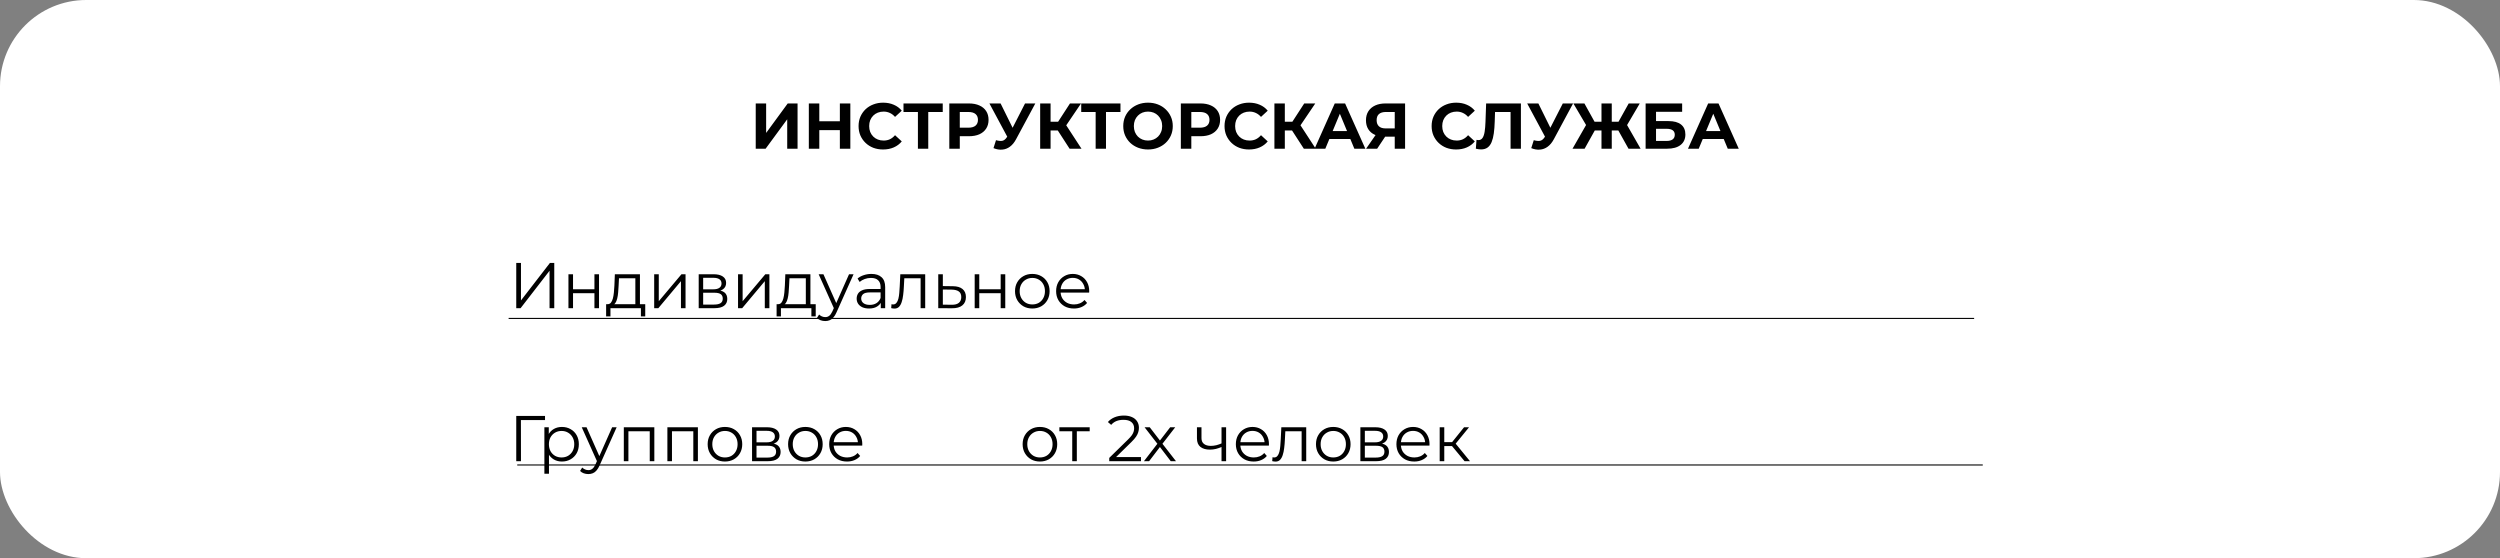 <?xml version="1.0" encoding="UTF-8"?> <svg xmlns="http://www.w3.org/2000/svg" width="1160" height="259" viewBox="0 0 1160 259" fill="none"><rect x="0" y="0" width="1160" height="259" fill="#808080" stroke="none"/><rect width="1160" height="259" rx="40" fill="white"></rect><path d="M350.657 69V48H355.487V61.68L365.507 48H370.067V69H365.267V55.35L355.247 69H350.657ZM389.696 48H394.556V69H389.696V48ZM380.156 69H375.296V48H380.156V69ZM390.056 60.39H379.796V56.28H390.056V60.39ZM409.747 69.36C408.127 69.36 406.617 69.1 405.217 68.58C403.837 68.04 402.637 67.28 401.617 66.3C400.597 65.32 399.797 64.17 399.217 62.85C398.657 61.53 398.377 60.08 398.377 58.5C398.377 56.92 398.657 55.47 399.217 54.15C399.797 52.83 400.597 51.68 401.617 50.7C402.657 49.72 403.867 48.97 405.247 48.45C406.627 47.91 408.137 47.64 409.777 47.64C411.597 47.64 413.237 47.96 414.697 48.6C416.177 49.22 417.417 50.14 418.417 51.36L415.297 54.24C414.577 53.42 413.777 52.81 412.897 52.41C412.017 51.99 411.057 51.78 410.017 51.78C409.037 51.78 408.137 51.94 407.317 52.26C406.497 52.58 405.787 53.04 405.187 53.64C404.587 54.24 404.117 54.95 403.777 55.77C403.457 56.59 403.297 57.5 403.297 58.5C403.297 59.5 403.457 60.41 403.777 61.23C404.117 62.05 404.587 62.76 405.187 63.36C405.787 63.96 406.497 64.42 407.317 64.74C408.137 65.06 409.037 65.22 410.017 65.22C411.057 65.22 412.017 65.02 412.897 64.62C413.777 64.2 414.577 63.57 415.297 62.73L418.417 65.61C417.417 66.83 416.177 67.76 414.697 68.4C413.237 69.04 411.587 69.36 409.747 69.36ZM425.91 69V50.85L427.02 51.96H419.22V48H437.43V51.96H429.63L430.71 50.85V69H425.91ZM440.481 69V48H449.571C451.451 48 453.071 48.31 454.431 48.93C455.791 49.53 456.841 50.4 457.581 51.54C458.321 52.68 458.691 54.04 458.691 55.62C458.691 57.18 458.321 58.53 457.581 59.67C456.841 60.81 455.791 61.69 454.431 62.31C453.071 62.91 451.451 63.21 449.571 63.21H443.181L445.341 61.02V69H440.481ZM445.341 61.56L443.181 59.25H449.301C450.801 59.25 451.921 58.93 452.661 58.29C453.401 57.65 453.771 56.76 453.771 55.62C453.771 54.46 453.401 53.56 452.661 52.92C451.921 52.28 450.801 51.96 449.301 51.96H443.181L445.341 49.65V61.56ZM462.148 65.04C463.308 65.38 464.278 65.48 465.058 65.34C465.858 65.18 466.568 64.62 467.188 63.66L468.208 62.13L468.658 61.62L475.618 48H480.388L471.448 64.62C470.648 66.12 469.698 67.27 468.598 68.07C467.518 68.87 466.328 69.32 465.028 69.42C463.728 69.54 462.378 69.31 460.978 68.73L462.148 65.04ZM468.568 65.67L459.088 48H464.278L471.238 62.1L468.568 65.67ZM496.288 69L489.748 58.89L493.678 56.52L501.808 69H496.288ZM482.638 69V48H487.468V69H482.638ZM486.058 60.54V56.49H493.378V60.54H486.058ZM494.128 59.04L489.658 58.5L496.468 48H501.598L494.128 59.04ZM508.38 69V50.85L509.49 51.96H501.69V48H519.9V51.96H512.1L513.18 50.85V69H508.38ZM532.709 69.36C531.049 69.36 529.509 69.09 528.089 68.55C526.689 68.01 525.469 67.25 524.429 66.27C523.409 65.29 522.609 64.14 522.029 62.82C521.469 61.5 521.189 60.06 521.189 58.5C521.189 56.94 521.469 55.5 522.029 54.18C522.609 52.86 523.419 51.71 524.459 50.73C525.499 49.75 526.719 48.99 528.119 48.45C529.519 47.91 531.039 47.64 532.679 47.64C534.339 47.64 535.859 47.91 537.239 48.45C538.639 48.99 539.849 49.75 540.869 50.73C541.909 51.71 542.719 52.86 543.299 54.18C543.879 55.48 544.169 56.92 544.169 58.5C544.169 60.06 543.879 61.51 543.299 62.85C542.719 64.17 541.909 65.32 540.869 66.3C539.849 67.26 538.639 68.01 537.239 68.55C535.859 69.09 534.349 69.36 532.709 69.36ZM532.679 65.22C533.619 65.22 534.479 65.06 535.259 64.74C536.059 64.42 536.759 63.96 537.359 63.36C537.959 62.76 538.419 62.05 538.739 61.23C539.079 60.41 539.249 59.5 539.249 58.5C539.249 57.5 539.079 56.59 538.739 55.77C538.419 54.95 537.959 54.24 537.359 53.64C536.779 53.04 536.089 52.58 535.289 52.26C534.489 51.94 533.619 51.78 532.679 51.78C531.739 51.78 530.869 51.94 530.069 52.26C529.289 52.58 528.599 53.04 527.999 53.64C527.399 54.24 526.929 54.95 526.589 55.77C526.269 56.59 526.109 57.5 526.109 58.5C526.109 59.48 526.269 60.39 526.589 61.23C526.929 62.05 527.389 62.76 527.969 63.36C528.569 63.96 529.269 64.42 530.069 64.74C530.869 65.06 531.739 65.22 532.679 65.22ZM547.913 69V48H557.003C558.883 48 560.503 48.31 561.863 48.93C563.223 49.53 564.273 50.4 565.013 51.54C565.753 52.68 566.123 54.04 566.123 55.62C566.123 57.18 565.753 58.53 565.013 59.67C564.273 60.81 563.223 61.69 561.863 62.31C560.503 62.91 558.883 63.21 557.003 63.21H550.613L552.773 61.02V69H547.913ZM552.773 61.56L550.613 59.25H556.733C558.233 59.25 559.353 58.93 560.093 58.29C560.833 57.65 561.203 56.76 561.203 55.62C561.203 54.46 560.833 53.56 560.093 52.92C559.353 52.28 558.233 51.96 556.733 51.96H550.613L552.773 49.65V61.56ZM579.552 69.36C577.932 69.36 576.422 69.1 575.022 68.58C573.642 68.04 572.442 67.28 571.422 66.3C570.402 65.32 569.602 64.17 569.022 62.85C568.462 61.53 568.182 60.08 568.182 58.5C568.182 56.92 568.462 55.47 569.022 54.15C569.602 52.83 570.402 51.68 571.422 50.7C572.462 49.72 573.672 48.97 575.052 48.45C576.432 47.91 577.942 47.64 579.582 47.64C581.402 47.64 583.042 47.96 584.502 48.6C585.982 49.22 587.222 50.14 588.222 51.36L585.102 54.24C584.382 53.42 583.582 52.81 582.702 52.41C581.822 51.99 580.862 51.78 579.822 51.78C578.842 51.78 577.942 51.94 577.122 52.26C576.302 52.58 575.592 53.04 574.992 53.64C574.392 54.24 573.922 54.95 573.582 55.77C573.262 56.59 573.102 57.5 573.102 58.5C573.102 59.5 573.262 60.41 573.582 61.23C573.922 62.05 574.392 62.76 574.992 63.36C575.592 63.96 576.302 64.42 577.122 64.74C577.942 65.06 578.842 65.22 579.822 65.22C580.862 65.22 581.822 65.02 582.702 64.62C583.582 64.2 584.382 63.57 585.102 62.73L588.222 65.61C587.222 66.83 585.982 67.76 584.502 68.4C583.042 69.04 581.392 69.36 579.552 69.36ZM604.979 69L598.439 58.89L602.369 56.52L610.499 69H604.979ZM591.329 69V48H596.159V69H591.329ZM594.749 60.54V56.49H602.069V60.54H594.749ZM602.819 59.04L598.349 58.5L605.159 48H610.289L602.819 59.04ZM609.967 69L619.327 48H624.127L633.517 69H628.417L620.737 50.46H622.657L614.947 69H609.967ZM614.647 64.5L615.937 60.81H626.737L628.057 64.5H614.647ZM647.158 69V62.37L648.358 63.42H642.598C640.778 63.42 639.208 63.12 637.888 62.52C636.568 61.92 635.558 61.05 634.858 59.91C634.158 58.77 633.808 57.41 633.808 55.83C633.808 54.19 634.178 52.79 634.918 51.63C635.678 50.45 636.738 49.55 638.098 48.93C639.458 48.31 641.058 48 642.898 48H651.958V69H647.158ZM633.868 69L639.088 61.47H644.008L638.998 69H633.868ZM647.158 60.81V50.7L648.358 51.96H643.018C641.638 51.96 640.578 52.28 639.838 52.92C639.118 53.56 638.758 54.51 638.758 55.77C638.758 56.99 639.108 57.93 639.808 58.59C640.508 59.25 641.538 59.58 642.898 59.58H648.358L647.158 60.81ZM675.645 69.36C674.025 69.36 672.515 69.1 671.115 68.58C669.735 68.04 668.535 67.28 667.515 66.3C666.495 65.32 665.695 64.17 665.115 62.85C664.555 61.53 664.275 60.08 664.275 58.5C664.275 56.92 664.555 55.47 665.115 54.15C665.695 52.83 666.495 51.68 667.515 50.7C668.555 49.72 669.765 48.97 671.145 48.45C672.525 47.91 674.035 47.64 675.675 47.64C677.495 47.64 679.135 47.96 680.595 48.6C682.075 49.22 683.315 50.14 684.315 51.36L681.195 54.24C680.475 53.42 679.675 52.81 678.795 52.41C677.915 51.99 676.955 51.78 675.915 51.78C674.935 51.78 674.035 51.94 673.215 52.26C672.395 52.58 671.685 53.04 671.085 53.64C670.485 54.24 670.015 54.95 669.675 55.77C669.355 56.59 669.195 57.5 669.195 58.5C669.195 59.5 669.355 60.41 669.675 61.23C670.015 62.05 670.485 62.76 671.085 63.36C671.685 63.96 672.395 64.42 673.215 64.74C674.035 65.06 674.935 65.22 675.915 65.22C676.955 65.22 677.915 65.02 678.795 64.62C679.675 64.2 680.475 63.57 681.195 62.73L684.315 65.61C683.315 66.83 682.075 67.76 680.595 68.4C679.135 69.04 677.485 69.36 675.645 69.36ZM687.195 69.33C686.835 69.33 686.455 69.3 686.055 69.24C685.675 69.18 685.255 69.1 684.795 69L685.095 64.89C685.375 64.97 685.665 65.01 685.965 65.01C686.785 65.01 687.425 64.68 687.885 64.02C688.345 63.34 688.675 62.37 688.875 61.11C689.075 59.85 689.205 58.32 689.265 56.52L689.565 48H705.705V69H700.905V50.85L702.015 51.96H692.745L693.735 50.79L693.555 56.34C693.495 58.4 693.355 60.23 693.135 61.83C692.915 63.43 692.575 64.79 692.115 65.91C691.655 67.03 691.025 67.88 690.225 68.46C689.425 69.04 688.415 69.33 687.195 69.33ZM711.67 65.04C712.83 65.38 713.8 65.48 714.58 65.34C715.38 65.18 716.09 64.62 716.71 63.66L717.73 62.13L718.18 61.62L725.14 48H729.91L720.97 64.62C720.17 66.12 719.22 67.27 718.12 68.07C717.04 68.87 715.85 69.32 714.55 69.42C713.25 69.54 711.9 69.31 710.5 68.73L711.67 65.04ZM718.09 65.67L708.61 48H713.8L720.76 62.1L718.09 65.67ZM755.628 69L749.988 58.89L754.098 56.52L761.238 69H755.628ZM746.418 60.54V56.49H752.958V60.54H746.418ZM754.368 59.04L749.868 58.5L755.718 48H760.848L754.368 59.04ZM735.258 69H729.648L736.788 56.52L740.898 58.89L735.258 69ZM747.858 69H743.088V48H747.858V69ZM744.498 60.54H737.928V56.49H744.498V60.54ZM736.548 59.04L730.038 48H735.168L740.988 58.5L736.548 59.04ZM763.567 69V48H780.517V51.87H768.397V56.19H774.217C776.757 56.19 778.687 56.72 780.007 57.78C781.347 58.84 782.017 60.38 782.017 62.4C782.017 64.48 781.277 66.1 779.797 67.26C778.317 68.42 776.227 69 773.527 69H763.567ZM768.397 65.4H773.257C774.497 65.4 775.447 65.16 776.107 64.68C776.767 64.18 777.097 63.46 777.097 62.52C777.097 60.68 775.817 59.76 773.257 59.76H768.397V65.4ZM783.228 69L792.588 48H797.388L806.778 69H801.678L793.998 50.46H795.918L788.208 69H783.228ZM787.908 64.5L789.198 60.81H799.998L801.318 64.5H787.908Z" fill="black"></path><path d="M239.54 143V122H241.73V139.4L255.17 122H257.18V143H254.99V125.63L241.55 143H239.54ZM263.757 143V127.25H265.887V134.21H275.817V127.25H277.947V143H275.817V136.04H265.887V143H263.757ZM294.801 141.98V129.11H287.211L287.031 132.62C286.991 133.68 286.921 134.72 286.821 135.74C286.741 136.76 286.591 137.7 286.371 138.56C286.171 139.4 285.881 140.09 285.501 140.63C285.121 141.15 284.631 141.45 284.031 141.53L281.901 141.14C282.521 141.16 283.031 140.94 283.431 140.48C283.831 140 284.141 139.35 284.361 138.53C284.581 137.71 284.741 136.78 284.841 135.74C284.941 134.68 285.021 133.6 285.081 132.5L285.291 127.25H296.931V141.98H294.801ZM281.241 146.81V141.14H299.391V146.81H297.381V143H283.251V146.81H281.241ZM303.542 143V127.25H305.672V139.76L316.202 127.25H318.092V143H315.962V130.46L305.462 143H303.542ZM324.196 143V127.25H331.156C332.936 127.25 334.336 127.59 335.356 128.27C336.396 128.95 336.916 129.95 336.916 131.27C336.916 132.55 336.426 133.54 335.446 134.24C334.466 134.92 333.176 135.26 331.576 135.26L331.996 134.63C333.876 134.63 335.256 134.98 336.136 135.68C337.016 136.38 337.456 137.39 337.456 138.71C337.456 140.07 336.956 141.13 335.956 141.89C334.976 142.63 333.446 143 331.366 143H324.196ZM326.266 141.32H331.276C332.616 141.32 333.626 141.11 334.306 140.69C335.006 140.25 335.356 139.55 335.356 138.59C335.356 137.63 335.046 136.93 334.426 136.49C333.806 136.05 332.826 135.83 331.486 135.83H326.266V141.32ZM326.266 134.24H331.006C332.226 134.24 333.156 134.01 333.796 133.55C334.456 133.09 334.786 132.42 334.786 131.54C334.786 130.66 334.456 130 333.796 129.56C333.156 129.12 332.226 128.9 331.006 128.9H326.266V134.24ZM342.448 143V127.25H344.578V139.76L355.108 127.25H356.998V143H354.868V130.46L344.368 143H342.448ZM373.902 141.98V129.11H366.312L366.132 132.62C366.092 133.68 366.022 134.72 365.922 135.74C365.842 136.76 365.692 137.7 365.472 138.56C365.272 139.4 364.982 140.09 364.602 140.63C364.222 141.15 363.732 141.45 363.132 141.53L361.002 141.14C361.622 141.16 362.132 140.94 362.532 140.48C362.932 140 363.242 139.35 363.462 138.53C363.682 137.71 363.842 136.78 363.942 135.74C364.042 134.68 364.122 133.6 364.182 132.5L364.392 127.25H376.032V141.98H373.902ZM360.342 146.81V141.14H378.492V146.81H376.482V143H362.352V146.81H360.342ZM382.913 148.97C382.173 148.97 381.463 148.85 380.783 148.61C380.123 148.37 379.553 148.01 379.073 147.53L380.063 145.94C380.463 146.32 380.893 146.61 381.353 146.81C381.833 147.03 382.363 147.14 382.943 147.14C383.643 147.14 384.243 146.94 384.743 146.54C385.263 146.16 385.753 145.48 386.213 144.5L387.233 142.19L387.473 141.86L393.953 127.25H396.053L388.163 144.89C387.723 145.91 387.233 146.72 386.693 147.32C386.173 147.92 385.603 148.34 384.983 148.58C384.363 148.84 383.673 148.97 382.913 148.97ZM387.113 143.45L379.853 127.25H382.073L388.493 141.71L387.113 143.45ZM408.683 143V139.52L408.593 138.95V133.13C408.593 131.79 408.213 130.76 407.453 130.04C406.713 129.32 405.603 128.96 404.123 128.96C403.103 128.96 402.133 129.13 401.213 129.47C400.293 129.81 399.513 130.26 398.873 130.82L397.913 129.23C398.713 128.55 399.673 128.03 400.793 127.67C401.913 127.29 403.093 127.1 404.333 127.1C406.373 127.1 407.943 127.61 409.043 128.63C410.163 129.63 410.723 131.16 410.723 133.22V143H408.683ZM403.253 143.15C402.073 143.15 401.043 142.96 400.163 142.58C399.303 142.18 398.643 141.64 398.183 140.96C397.723 140.26 397.493 139.46 397.493 138.56C397.493 137.74 397.683 137 398.063 136.34C398.463 135.66 399.103 135.12 399.983 134.72C400.883 134.3 402.083 134.09 403.583 134.09H409.013V135.68H403.643C402.123 135.68 401.063 135.95 400.463 136.49C399.883 137.03 399.593 137.7 399.593 138.5C399.593 139.4 399.943 140.12 400.643 140.66C401.343 141.2 402.323 141.47 403.583 141.47C404.783 141.47 405.813 141.2 406.673 140.66C407.553 140.1 408.193 139.3 408.593 138.26L409.073 139.73C408.673 140.77 407.973 141.6 406.973 142.22C405.993 142.84 404.753 143.15 403.253 143.15ZM413.513 142.97L413.663 141.14C413.803 141.16 413.933 141.19 414.053 141.23C414.193 141.25 414.313 141.26 414.413 141.26C415.053 141.26 415.563 141.02 415.943 140.54C416.343 140.06 416.643 139.42 416.843 138.62C417.043 137.82 417.183 136.92 417.263 135.92C417.343 134.9 417.413 133.88 417.473 132.86L417.743 127.25H429.293V143H427.163V128.48L427.703 129.11H419.123L419.633 128.45L419.393 133.01C419.333 134.37 419.223 135.67 419.063 136.91C418.923 138.15 418.693 139.24 418.373 140.18C418.073 141.12 417.653 141.86 417.113 142.4C416.573 142.92 415.883 143.18 415.043 143.18C414.803 143.18 414.553 143.16 414.293 143.12C414.053 143.08 413.793 143.03 413.513 142.97ZM442.128 132.8C444.108 132.82 445.608 133.26 446.628 134.12C447.668 134.98 448.188 136.22 448.188 137.84C448.188 139.52 447.628 140.81 446.508 141.71C445.408 142.61 443.808 143.05 441.708 143.03L435.348 143V127.25H437.478V132.74L442.128 132.8ZM441.588 141.41C443.048 141.43 444.148 141.14 444.888 140.54C445.648 139.92 446.028 139.02 446.028 137.84C446.028 136.66 445.658 135.8 444.918 135.26C444.178 134.7 443.068 134.41 441.588 134.39L437.478 134.33V141.35L441.588 141.41ZM452.253 143V127.25H454.383V134.21H464.313V127.25H466.443V143H464.313V136.04H454.383V143H452.253ZM478.977 143.15C477.457 143.15 476.087 142.81 474.867 142.13C473.667 141.43 472.717 140.48 472.017 139.28C471.317 138.06 470.967 136.67 470.967 135.11C470.967 133.53 471.317 132.14 472.017 130.94C472.717 129.74 473.667 128.8 474.867 128.12C476.067 127.44 477.437 127.1 478.977 127.1C480.537 127.1 481.917 127.44 483.117 128.12C484.337 128.8 485.287 129.74 485.967 130.94C486.667 132.14 487.017 133.53 487.017 135.11C487.017 136.67 486.667 138.06 485.967 139.28C485.287 140.48 484.337 141.43 483.117 142.13C481.897 142.81 480.517 143.15 478.977 143.15ZM478.977 141.26C480.117 141.26 481.127 141.01 482.007 140.51C482.887 139.99 483.577 139.27 484.077 138.35C484.597 137.41 484.857 136.33 484.857 135.11C484.857 133.87 484.597 132.79 484.077 131.87C483.577 130.95 482.887 130.24 482.007 129.74C481.127 129.22 480.127 128.96 479.007 128.96C477.887 128.96 476.887 129.22 476.007 129.74C475.127 130.24 474.427 130.95 473.907 131.87C473.387 132.79 473.127 133.87 473.127 135.11C473.127 136.33 473.387 137.41 473.907 138.35C474.427 139.27 475.127 139.99 476.007 140.51C476.887 141.01 477.877 141.26 478.977 141.26ZM498.319 143.15C496.679 143.15 495.239 142.81 493.999 142.13C492.759 141.43 491.789 140.48 491.089 139.28C490.389 138.06 490.039 136.67 490.039 135.11C490.039 133.55 490.369 132.17 491.029 130.97C491.709 129.77 492.629 128.83 493.789 128.15C494.969 127.45 496.289 127.1 497.749 127.1C499.229 127.1 500.539 127.44 501.679 128.12C502.839 128.78 503.749 129.72 504.409 130.94C505.069 132.14 505.399 133.53 505.399 135.11C505.399 135.21 505.389 135.32 505.369 135.44C505.369 135.54 505.369 135.65 505.369 135.77H491.659V134.18H504.229L503.389 134.81C503.389 133.67 503.139 132.66 502.639 131.78C502.159 130.88 501.499 130.18 500.659 129.68C499.819 129.18 498.849 128.93 497.749 128.93C496.669 128.93 495.699 129.18 494.839 129.68C493.979 130.18 493.309 130.88 492.829 131.78C492.349 132.68 492.109 133.71 492.109 134.87V135.2C492.109 136.4 492.369 137.46 492.889 138.38C493.429 139.28 494.169 139.99 495.109 140.51C496.069 141.01 497.159 141.26 498.379 141.26C499.339 141.26 500.229 141.09 501.049 140.75C501.889 140.41 502.609 139.89 503.209 139.19L504.409 140.57C503.709 141.41 502.829 142.05 501.769 142.49C500.729 142.93 499.579 143.15 498.319 143.15Z" fill="black"></path><line x1="236" y1="147.75" x2="916" y2="147.75" stroke="black" stroke-width="0.5"></line><path d="M239.54 214V193H252.89V194.92H241.13L241.7 194.35L241.73 214H239.54ZM260.724 214.15C259.364 214.15 258.134 213.84 257.034 213.22C255.934 212.58 255.054 211.67 254.394 210.49C253.754 209.29 253.434 207.83 253.434 206.11C253.434 204.39 253.754 202.94 254.394 201.76C255.034 200.56 255.904 199.65 257.004 199.03C258.104 198.41 259.344 198.1 260.724 198.1C262.224 198.1 263.564 198.44 264.744 199.12C265.944 199.78 266.884 200.72 267.564 201.94C268.244 203.14 268.584 204.53 268.584 206.11C268.584 207.71 268.244 209.11 267.564 210.31C266.884 211.51 265.944 212.45 264.744 213.13C263.564 213.81 262.224 214.15 260.724 214.15ZM252.594 219.82V198.25H254.634V202.99L254.424 206.14L254.724 209.32V219.82H252.594ZM260.574 212.26C261.694 212.26 262.694 212.01 263.574 211.51C264.454 210.99 265.154 210.27 265.674 209.35C266.194 208.41 266.454 207.33 266.454 206.11C266.454 204.89 266.194 203.82 265.674 202.9C265.154 201.98 264.454 201.26 263.574 200.74C262.694 200.22 261.694 199.96 260.574 199.96C259.454 199.96 258.444 200.22 257.544 200.74C256.664 201.26 255.964 201.98 255.444 202.9C254.944 203.82 254.694 204.89 254.694 206.11C254.694 207.33 254.944 208.41 255.444 209.35C255.964 210.27 256.664 210.99 257.544 211.51C258.444 212.01 259.454 212.26 260.574 212.26ZM272.991 219.97C272.251 219.97 271.541 219.85 270.861 219.61C270.201 219.37 269.631 219.01 269.151 218.53L270.141 216.94C270.541 217.32 270.971 217.61 271.431 217.81C271.911 218.03 272.441 218.14 273.021 218.14C273.721 218.14 274.321 217.94 274.821 217.54C275.341 217.16 275.831 216.48 276.291 215.5L277.311 213.19L277.551 212.86L284.031 198.25H286.131L278.241 215.89C277.801 216.91 277.311 217.72 276.771 218.32C276.251 218.92 275.681 219.34 275.061 219.58C274.441 219.84 273.751 219.97 272.991 219.97ZM277.191 214.45L269.931 198.25H272.151L278.571 212.71L277.191 214.45ZM289.45 214V198.25H303.61V214H301.48V199.54L302.02 200.11H291.04L291.58 199.54V214H289.45ZM309.665 214V198.25H323.825V214H321.695V199.54L322.235 200.11H311.255L311.795 199.54V214H309.665ZM336.36 214.15C334.84 214.15 333.47 213.81 332.25 213.13C331.05 212.43 330.1 211.48 329.4 210.28C328.7 209.06 328.35 207.67 328.35 206.11C328.35 204.53 328.7 203.14 329.4 201.94C330.1 200.74 331.05 199.8 332.25 199.12C333.45 198.44 334.82 198.1 336.36 198.1C337.92 198.1 339.3 198.44 340.5 199.12C341.72 199.8 342.67 200.74 343.35 201.94C344.05 203.14 344.4 204.53 344.4 206.11C344.4 207.67 344.05 209.06 343.35 210.28C342.67 211.48 341.72 212.43 340.5 213.13C339.28 213.81 337.9 214.15 336.36 214.15ZM336.36 212.26C337.5 212.26 338.51 212.01 339.39 211.51C340.27 210.99 340.96 210.27 341.46 209.35C341.98 208.41 342.24 207.33 342.24 206.11C342.24 204.87 341.98 203.79 341.46 202.87C340.96 201.95 340.27 201.24 339.39 200.74C338.51 200.22 337.51 199.96 336.39 199.96C335.27 199.96 334.27 200.22 333.39 200.74C332.51 201.24 331.81 201.95 331.29 202.87C330.77 203.79 330.51 204.87 330.51 206.11C330.51 207.33 330.77 208.41 331.29 209.35C331.81 210.27 332.51 210.99 333.39 211.51C334.27 212.01 335.26 212.26 336.36 212.26ZM348.952 214V198.25H355.912C357.692 198.25 359.092 198.59 360.112 199.27C361.152 199.95 361.672 200.95 361.672 202.27C361.672 203.55 361.182 204.54 360.202 205.24C359.222 205.92 357.932 206.26 356.332 206.26L356.752 205.63C358.632 205.63 360.012 205.98 360.892 206.68C361.772 207.38 362.212 208.39 362.212 209.71C362.212 211.07 361.712 212.13 360.712 212.89C359.732 213.63 358.202 214 356.122 214H348.952ZM351.022 212.32H356.032C357.372 212.32 358.382 212.11 359.062 211.69C359.762 211.25 360.112 210.55 360.112 209.59C360.112 208.63 359.802 207.93 359.182 207.49C358.562 207.05 357.582 206.83 356.242 206.83H351.022V212.32ZM351.022 205.24H355.762C356.982 205.24 357.912 205.01 358.552 204.55C359.212 204.09 359.542 203.42 359.542 202.54C359.542 201.66 359.212 201 358.552 200.56C357.912 200.12 356.982 199.9 355.762 199.9H351.022V205.24ZM373.684 214.15C372.164 214.15 370.794 213.81 369.574 213.13C368.374 212.43 367.424 211.48 366.724 210.28C366.024 209.06 365.674 207.67 365.674 206.11C365.674 204.53 366.024 203.14 366.724 201.94C367.424 200.74 368.374 199.8 369.574 199.12C370.774 198.44 372.144 198.1 373.684 198.1C375.244 198.1 376.624 198.44 377.824 199.12C379.044 199.8 379.994 200.74 380.674 201.94C381.374 203.14 381.724 204.53 381.724 206.11C381.724 207.67 381.374 209.06 380.674 210.28C379.994 211.48 379.044 212.43 377.824 213.13C376.604 213.81 375.224 214.15 373.684 214.15ZM373.684 212.26C374.824 212.26 375.834 212.01 376.714 211.51C377.594 210.99 378.284 210.27 378.784 209.35C379.304 208.41 379.564 207.33 379.564 206.11C379.564 204.87 379.304 203.79 378.784 202.87C378.284 201.95 377.594 201.24 376.714 200.74C375.834 200.22 374.834 199.96 373.714 199.96C372.594 199.96 371.594 200.22 370.714 200.74C369.834 201.24 369.134 201.95 368.614 202.87C368.094 203.79 367.834 204.87 367.834 206.11C367.834 207.33 368.094 208.41 368.614 209.35C369.134 210.27 369.834 210.99 370.714 211.51C371.594 212.01 372.584 212.26 373.684 212.26ZM393.026 214.15C391.386 214.15 389.946 213.81 388.706 213.13C387.466 212.43 386.496 211.48 385.796 210.28C385.096 209.06 384.746 207.67 384.746 206.11C384.746 204.55 385.076 203.17 385.736 201.97C386.416 200.77 387.336 199.83 388.496 199.15C389.676 198.45 390.996 198.1 392.456 198.1C393.936 198.1 395.246 198.44 396.386 199.12C397.546 199.78 398.456 200.72 399.116 201.94C399.776 203.14 400.106 204.53 400.106 206.11C400.106 206.21 400.096 206.32 400.076 206.44C400.076 206.54 400.076 206.65 400.076 206.77H386.366V205.18H398.936L398.096 205.81C398.096 204.67 397.846 203.66 397.346 202.78C396.866 201.88 396.206 201.18 395.366 200.68C394.526 200.18 393.556 199.93 392.456 199.93C391.376 199.93 390.406 200.18 389.546 200.68C388.686 201.18 388.016 201.88 387.536 202.78C387.056 203.68 386.816 204.71 386.816 205.87V206.2C386.816 207.4 387.076 208.46 387.596 209.38C388.136 210.28 388.876 210.99 389.816 211.51C390.776 212.01 391.866 212.26 393.086 212.26C394.046 212.26 394.936 212.09 395.756 211.75C396.596 211.41 397.316 210.89 397.916 210.19L399.116 211.57C398.416 212.41 397.536 213.05 396.476 213.49C395.436 213.93 394.286 214.15 393.026 214.15Z" fill="black"></path><path d="M482.51 214.15C480.99 214.15 479.62 213.81 478.4 213.13C477.2 212.43 476.25 211.48 475.55 210.28C474.85 209.06 474.5 207.67 474.5 206.11C474.5 204.53 474.85 203.14 475.55 201.94C476.25 200.74 477.2 199.8 478.4 199.12C479.6 198.44 480.97 198.1 482.51 198.1C484.07 198.1 485.45 198.44 486.65 199.12C487.87 199.8 488.82 200.74 489.5 201.94C490.2 203.14 490.55 204.53 490.55 206.11C490.55 207.67 490.2 209.06 489.5 210.28C488.82 211.48 487.87 212.43 486.65 213.13C485.43 213.81 484.05 214.15 482.51 214.15ZM482.51 212.26C483.65 212.26 484.66 212.01 485.54 211.51C486.42 210.99 487.11 210.27 487.61 209.35C488.13 208.41 488.39 207.33 488.39 206.11C488.39 204.87 488.13 203.79 487.61 202.87C487.11 201.95 486.42 201.24 485.54 200.74C484.66 200.22 483.66 199.96 482.54 199.96C481.42 199.96 480.42 200.22 479.54 200.74C478.66 201.24 477.96 201.95 477.44 202.87C476.92 203.79 476.66 204.87 476.66 206.11C476.66 207.33 476.92 208.41 477.44 209.35C477.96 210.27 478.66 210.99 479.54 211.51C480.42 212.01 481.41 212.26 482.51 212.26ZM497.516 214V199.54L498.056 200.11H491.546V198.25H505.616V200.11H499.106L499.646 199.54V214H497.516ZM514.688 214V212.47L523.418 203.92C524.218 203.14 524.818 202.46 525.218 201.88C525.618 201.28 525.888 200.72 526.028 200.2C526.168 199.68 526.238 199.19 526.238 198.73C526.238 197.51 525.818 196.55 524.978 195.85C524.158 195.15 522.938 194.8 521.318 194.8C520.078 194.8 518.978 194.99 518.018 195.37C517.078 195.75 516.268 196.34 515.588 197.14L514.058 195.82C514.878 194.86 515.928 194.12 517.208 193.6C518.488 193.08 519.918 192.82 521.498 192.82C522.918 192.82 524.148 193.05 525.188 193.51C526.228 193.95 527.028 194.6 527.588 195.46C528.168 196.32 528.458 197.33 528.458 198.49C528.458 199.17 528.358 199.84 528.158 200.5C527.978 201.16 527.638 201.86 527.138 202.6C526.658 203.32 525.948 204.14 525.008 205.06L516.998 212.92L516.398 212.08H529.418V214H514.688ZM530.784 214L537.444 205.36L537.414 206.41L531.084 198.25H533.484L538.674 205L537.774 204.97L542.964 198.25H545.304L538.914 206.5L538.944 205.36L545.664 214H543.234L537.744 206.8L538.584 206.92L533.184 214H530.784ZM566.967 207.34C566.047 207.74 565.117 208.06 564.177 208.3C563.257 208.52 562.337 208.63 561.417 208.63C559.557 208.63 558.087 208.21 557.007 207.37C555.927 206.51 555.387 205.19 555.387 203.41V198.25H557.487V203.29C557.487 204.49 557.877 205.39 558.657 205.99C559.437 206.59 560.487 206.89 561.807 206.89C562.607 206.89 563.447 206.79 564.327 206.59C565.207 206.37 566.097 206.06 566.997 205.66L566.967 207.34ZM566.787 214V198.25H568.917V214H566.787ZM581.716 214.15C580.076 214.15 578.636 213.81 577.396 213.13C576.156 212.43 575.186 211.48 574.486 210.28C573.786 209.06 573.436 207.67 573.436 206.11C573.436 204.55 573.766 203.17 574.426 201.97C575.106 200.77 576.026 199.83 577.186 199.15C578.366 198.45 579.686 198.1 581.146 198.1C582.626 198.1 583.936 198.44 585.076 199.12C586.236 199.78 587.146 200.72 587.806 201.94C588.466 203.14 588.796 204.53 588.796 206.11C588.796 206.21 588.786 206.32 588.766 206.44C588.766 206.54 588.766 206.65 588.766 206.77H575.056V205.18H587.626L586.786 205.81C586.786 204.67 586.536 203.66 586.036 202.78C585.556 201.88 584.896 201.18 584.056 200.68C583.216 200.18 582.246 199.93 581.146 199.93C580.066 199.93 579.096 200.18 578.236 200.68C577.376 201.18 576.706 201.88 576.226 202.78C575.746 203.68 575.506 204.71 575.506 205.87V206.2C575.506 207.4 575.766 208.46 576.286 209.38C576.826 210.28 577.566 210.99 578.506 211.51C579.466 212.01 580.556 212.26 581.776 212.26C582.736 212.26 583.626 212.09 584.446 211.75C585.286 211.41 586.006 210.89 586.606 210.19L587.806 211.57C587.106 212.41 586.226 213.05 585.166 213.49C584.126 213.93 582.976 214.15 581.716 214.15ZM590.308 213.97L590.458 212.14C590.598 212.16 590.728 212.19 590.848 212.23C590.988 212.25 591.108 212.26 591.208 212.26C591.848 212.26 592.358 212.02 592.738 211.54C593.138 211.06 593.438 210.42 593.638 209.62C593.838 208.82 593.978 207.92 594.058 206.92C594.138 205.9 594.208 204.88 594.268 203.86L594.538 198.25H606.088V214H603.958V199.48L604.498 200.11H595.918L596.428 199.45L596.188 204.01C596.128 205.37 596.018 206.67 595.858 207.91C595.718 209.15 595.488 210.24 595.168 211.18C594.868 212.12 594.448 212.86 593.908 213.4C593.368 213.92 592.678 214.18 591.838 214.18C591.598 214.18 591.348 214.16 591.088 214.12C590.848 214.08 590.588 214.03 590.308 213.97ZM618.623 214.15C617.103 214.15 615.733 213.81 614.513 213.13C613.313 212.43 612.363 211.48 611.663 210.28C610.963 209.06 610.613 207.67 610.613 206.11C610.613 204.53 610.963 203.14 611.663 201.94C612.363 200.74 613.313 199.8 614.513 199.12C615.713 198.44 617.083 198.1 618.623 198.1C620.183 198.1 621.563 198.44 622.763 199.12C623.983 199.8 624.933 200.74 625.613 201.94C626.313 203.14 626.663 204.53 626.663 206.11C626.663 207.67 626.313 209.06 625.613 210.28C624.933 211.48 623.983 212.43 622.763 213.13C621.543 213.81 620.163 214.15 618.623 214.15ZM618.623 212.26C619.763 212.26 620.773 212.01 621.653 211.51C622.533 210.99 623.223 210.27 623.723 209.35C624.243 208.41 624.503 207.33 624.503 206.11C624.503 204.87 624.243 203.79 623.723 202.87C623.223 201.95 622.533 201.24 621.653 200.74C620.773 200.22 619.773 199.96 618.653 199.96C617.533 199.96 616.533 200.22 615.653 200.74C614.773 201.24 614.073 201.95 613.553 202.87C613.033 203.79 612.773 204.87 612.773 206.11C612.773 207.33 613.033 208.41 613.553 209.35C614.073 210.27 614.773 210.99 615.653 211.51C616.533 212.01 617.523 212.26 618.623 212.26ZM631.216 214V198.25H638.176C639.956 198.25 641.356 198.59 642.376 199.27C643.416 199.95 643.936 200.95 643.936 202.27C643.936 203.55 643.446 204.54 642.466 205.24C641.486 205.92 640.196 206.26 638.596 206.26L639.016 205.63C640.896 205.63 642.276 205.98 643.156 206.68C644.036 207.38 644.476 208.39 644.476 209.71C644.476 211.07 643.976 212.13 642.976 212.89C641.996 213.63 640.466 214 638.386 214H631.216ZM633.286 212.32H638.296C639.636 212.32 640.646 212.11 641.326 211.69C642.026 211.25 642.376 210.55 642.376 209.59C642.376 208.63 642.066 207.93 641.446 207.49C640.826 207.05 639.846 206.83 638.506 206.83H633.286V212.32ZM633.286 205.24H638.026C639.246 205.24 640.176 205.01 640.816 204.55C641.476 204.09 641.806 203.42 641.806 202.54C641.806 201.66 641.476 201 640.816 200.56C640.176 200.12 639.246 199.9 638.026 199.9H633.286V205.24ZM656.218 214.15C654.578 214.15 653.138 213.81 651.898 213.13C650.658 212.43 649.688 211.48 648.988 210.28C648.288 209.06 647.938 207.67 647.938 206.11C647.938 204.55 648.268 203.17 648.928 201.97C649.608 200.77 650.528 199.83 651.688 199.15C652.868 198.45 654.188 198.1 655.648 198.1C657.128 198.1 658.438 198.44 659.578 199.12C660.738 199.78 661.648 200.72 662.308 201.94C662.968 203.14 663.298 204.53 663.298 206.11C663.298 206.21 663.288 206.32 663.268 206.44C663.268 206.54 663.268 206.65 663.268 206.77H649.558V205.18H662.128L661.288 205.81C661.288 204.67 661.038 203.66 660.538 202.78C660.058 201.88 659.398 201.18 658.558 200.68C657.718 200.18 656.748 199.93 655.648 199.93C654.568 199.93 653.598 200.18 652.738 200.68C651.878 201.18 651.208 201.88 650.728 202.78C650.248 203.68 650.008 204.71 650.008 205.87V206.2C650.008 207.4 650.268 208.46 650.788 209.38C651.328 210.28 652.068 210.99 653.008 211.51C653.968 212.01 655.058 212.26 656.278 212.26C657.238 212.26 658.128 212.09 658.948 211.75C659.788 211.41 660.508 210.89 661.108 210.19L662.308 211.57C661.608 212.41 660.728 213.05 659.668 213.49C658.628 213.93 657.478 214.15 656.218 214.15ZM679.562 214L673.082 206.2L674.852 205.15L682.082 214H679.562ZM668.012 214V198.25H670.142V214H668.012ZM669.482 206.98V205.15H674.552V206.98H669.482ZM675.032 206.35L673.052 206.05L679.322 198.25H681.632L675.032 206.35Z" fill="black"></path><line x1="240" y1="215.75" x2="920" y2="215.75" stroke="black" stroke-width="0.5"></line></svg> 